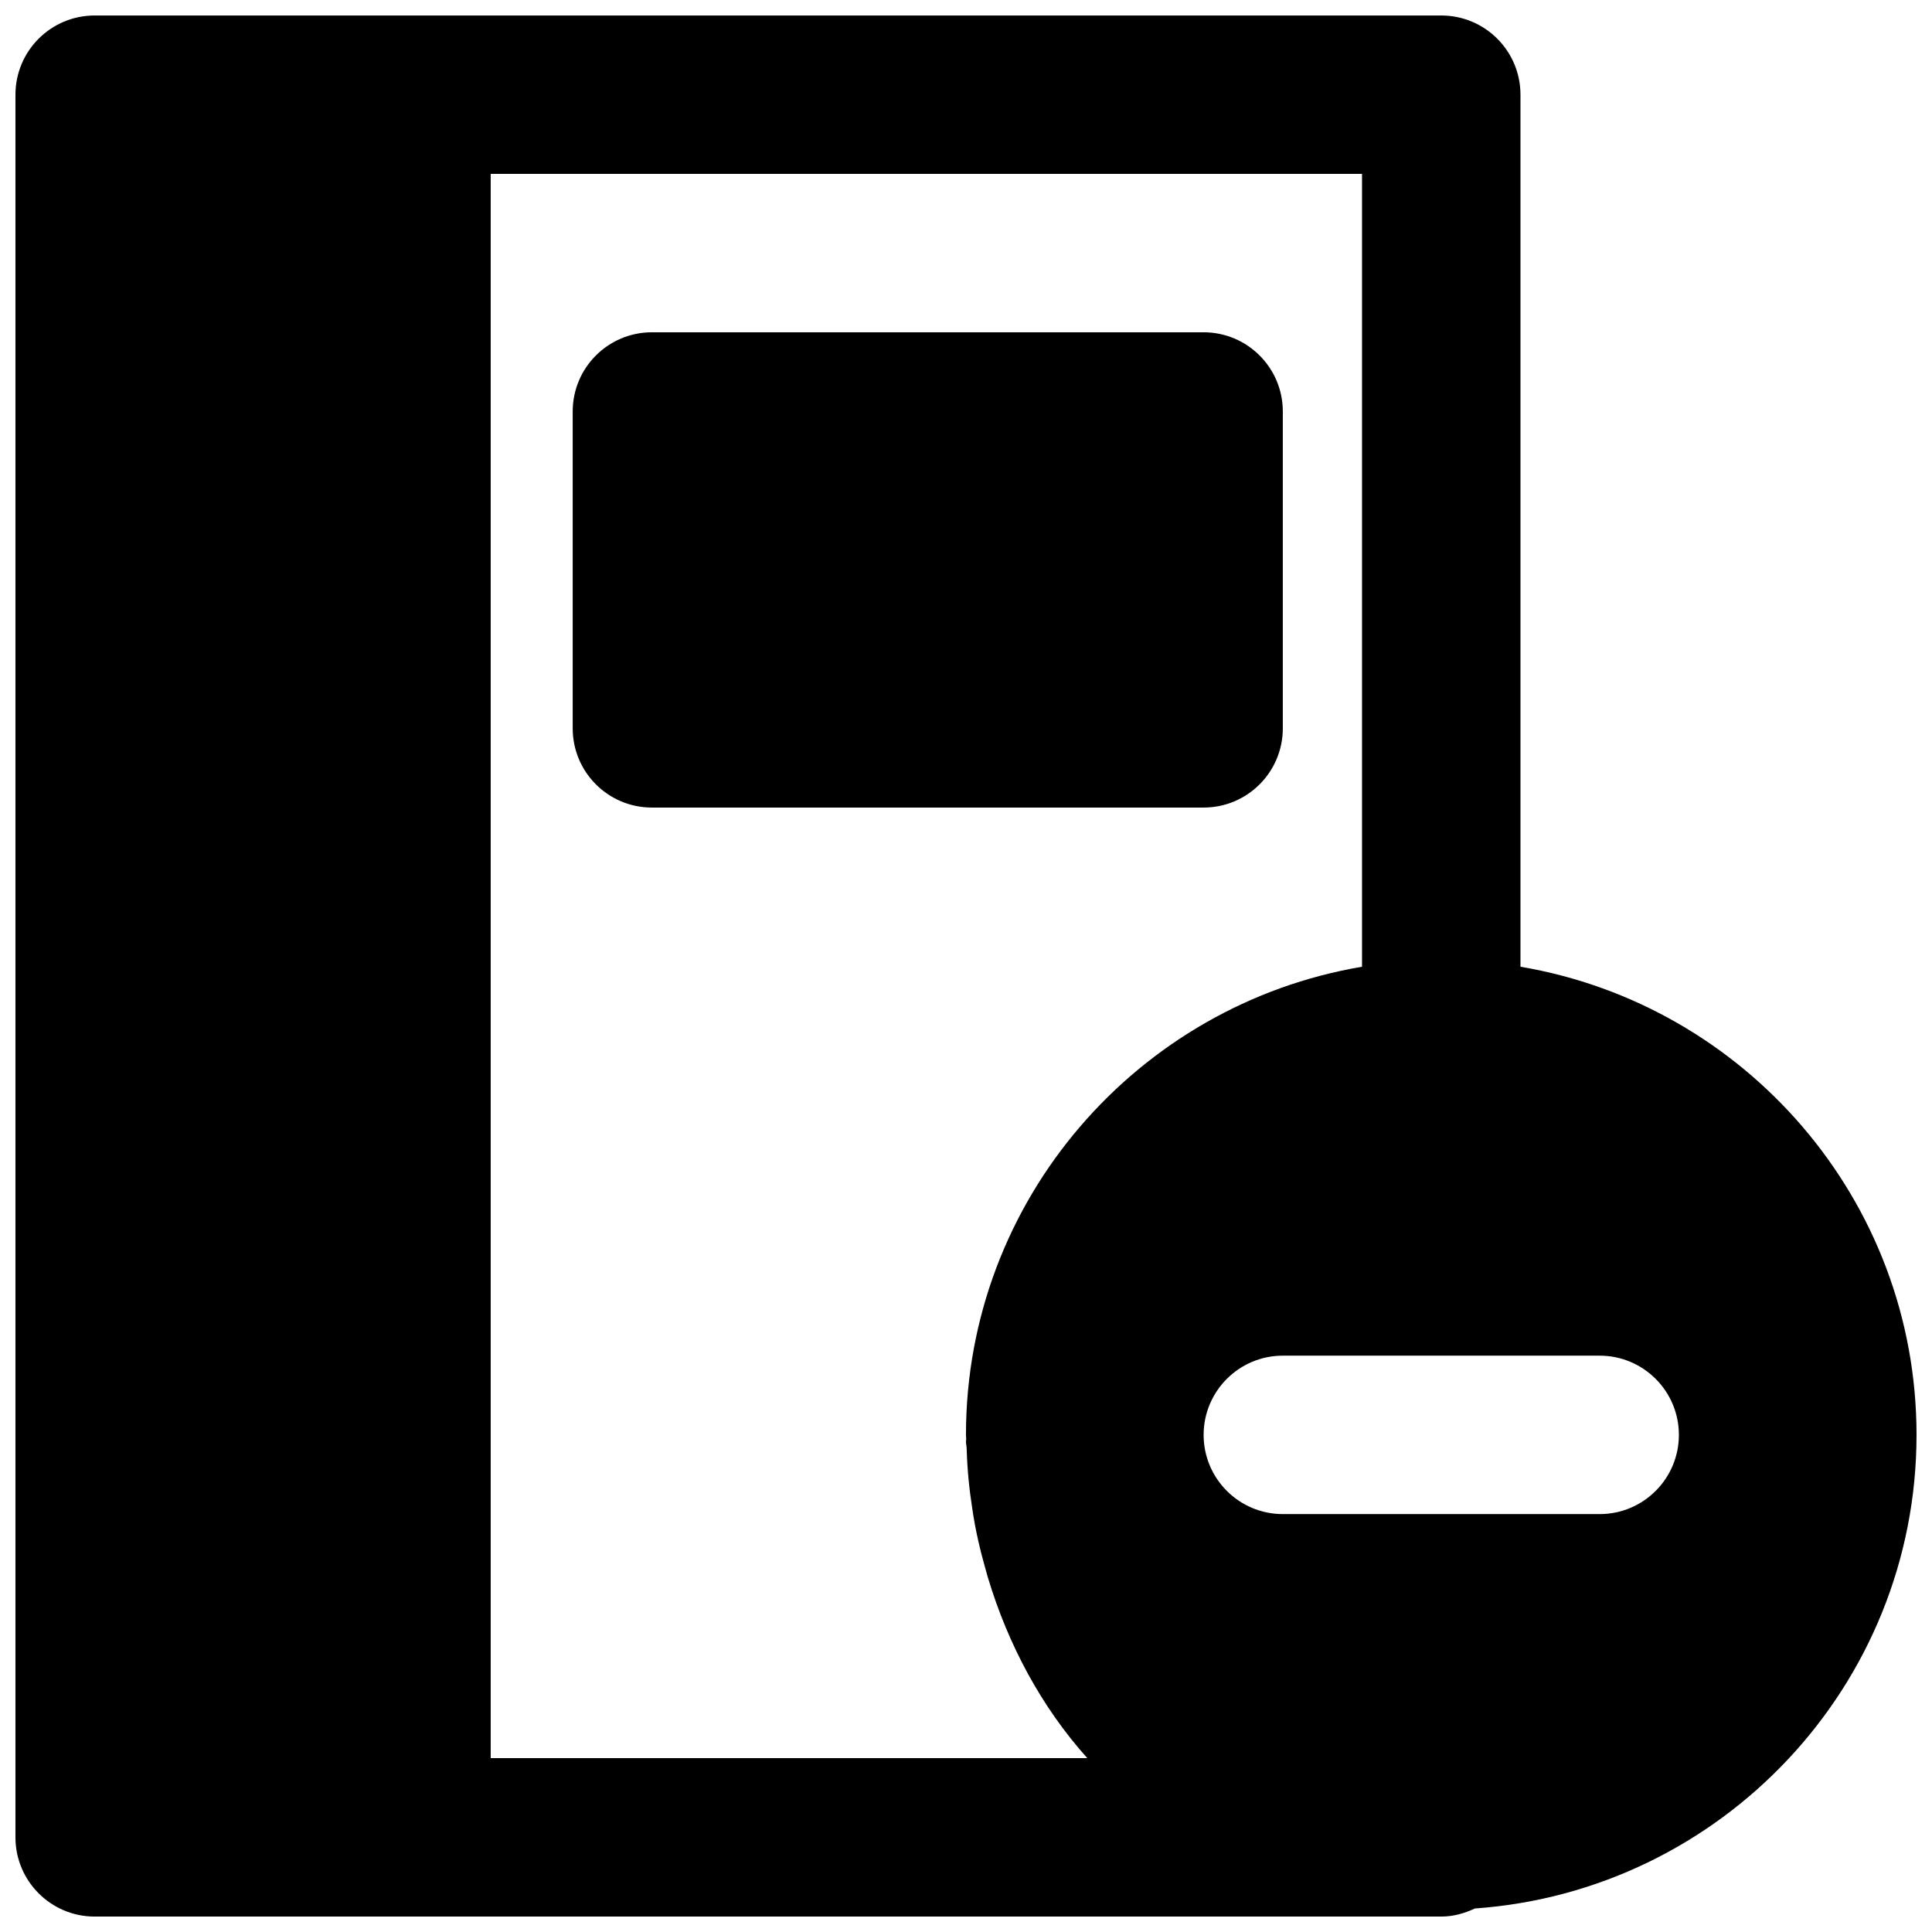 <?xml version="1.0" encoding="UTF-8"?>
<!-- Uploaded to: ICON Repo, www.iconrepo.com, Generator: ICON Repo Mixer Tools -->
<svg width="800px" height="800px" version="1.1" viewBox="144 144 512 512" xmlns="http://www.w3.org/2000/svg">
 <defs>
  <clipPath id="a">
   <path d="m148.09 148.09h503.81v503.81h-503.81z"/>
  </clipPath>
 </defs>
 <path d="m483.96 337.02v-83.969c0-11.59-9.402-20.992-20.988-20.992h-146.21c-11.609 0-20.992 9.402-20.992 20.992v83.969c0 11.586 9.383 20.992 20.992 20.992h146.21c11.586 0 20.988-9.406 20.988-20.992" fill-rule="evenodd"/>
 <g clip-path="url(#a)">
  <path d="m567.93 545.25h-83.969c-11.586 0-20.988-9.402-20.988-20.992 0-11.586 9.402-20.992 20.988-20.992h83.969c11.59 0 20.992 9.406 20.992 20.992 0 11.59-9.402 20.992-20.992 20.992zm-293.89 64.676v-419.84h230.91v210.11c-59.469 10.055-104.96 61.781-104.96 124.06 0 0.379 0.062 0.715 0.062 1.094 0 0.207-0.062 0.398-0.062 0.609 0 0.672 0.168 1.301 0.188 1.973 0.148 5.394 0.672 10.703 1.492 15.91 0.816 5.691 2.117 11.168 3.672 16.605 0.168 0.566 0.316 1.133 0.484 1.699 5.394 17.844 14.168 34.219 26.324 47.777zm377.86-85.668c0-62.281-45.488-114.01-104.96-124.06v-231.1c0-11.609-9.402-20.992-20.992-20.992h-356.86c-11.586 0-20.992 9.383-20.992 20.992v461.82c0 11.59 9.406 20.992 20.992 20.992h356.86c3.215 0 6.172-0.859 8.902-2.141 65.305-4.598 117.05-59.051 117.05-125.51z" fill-rule="evenodd"/>
 </g>
</svg>